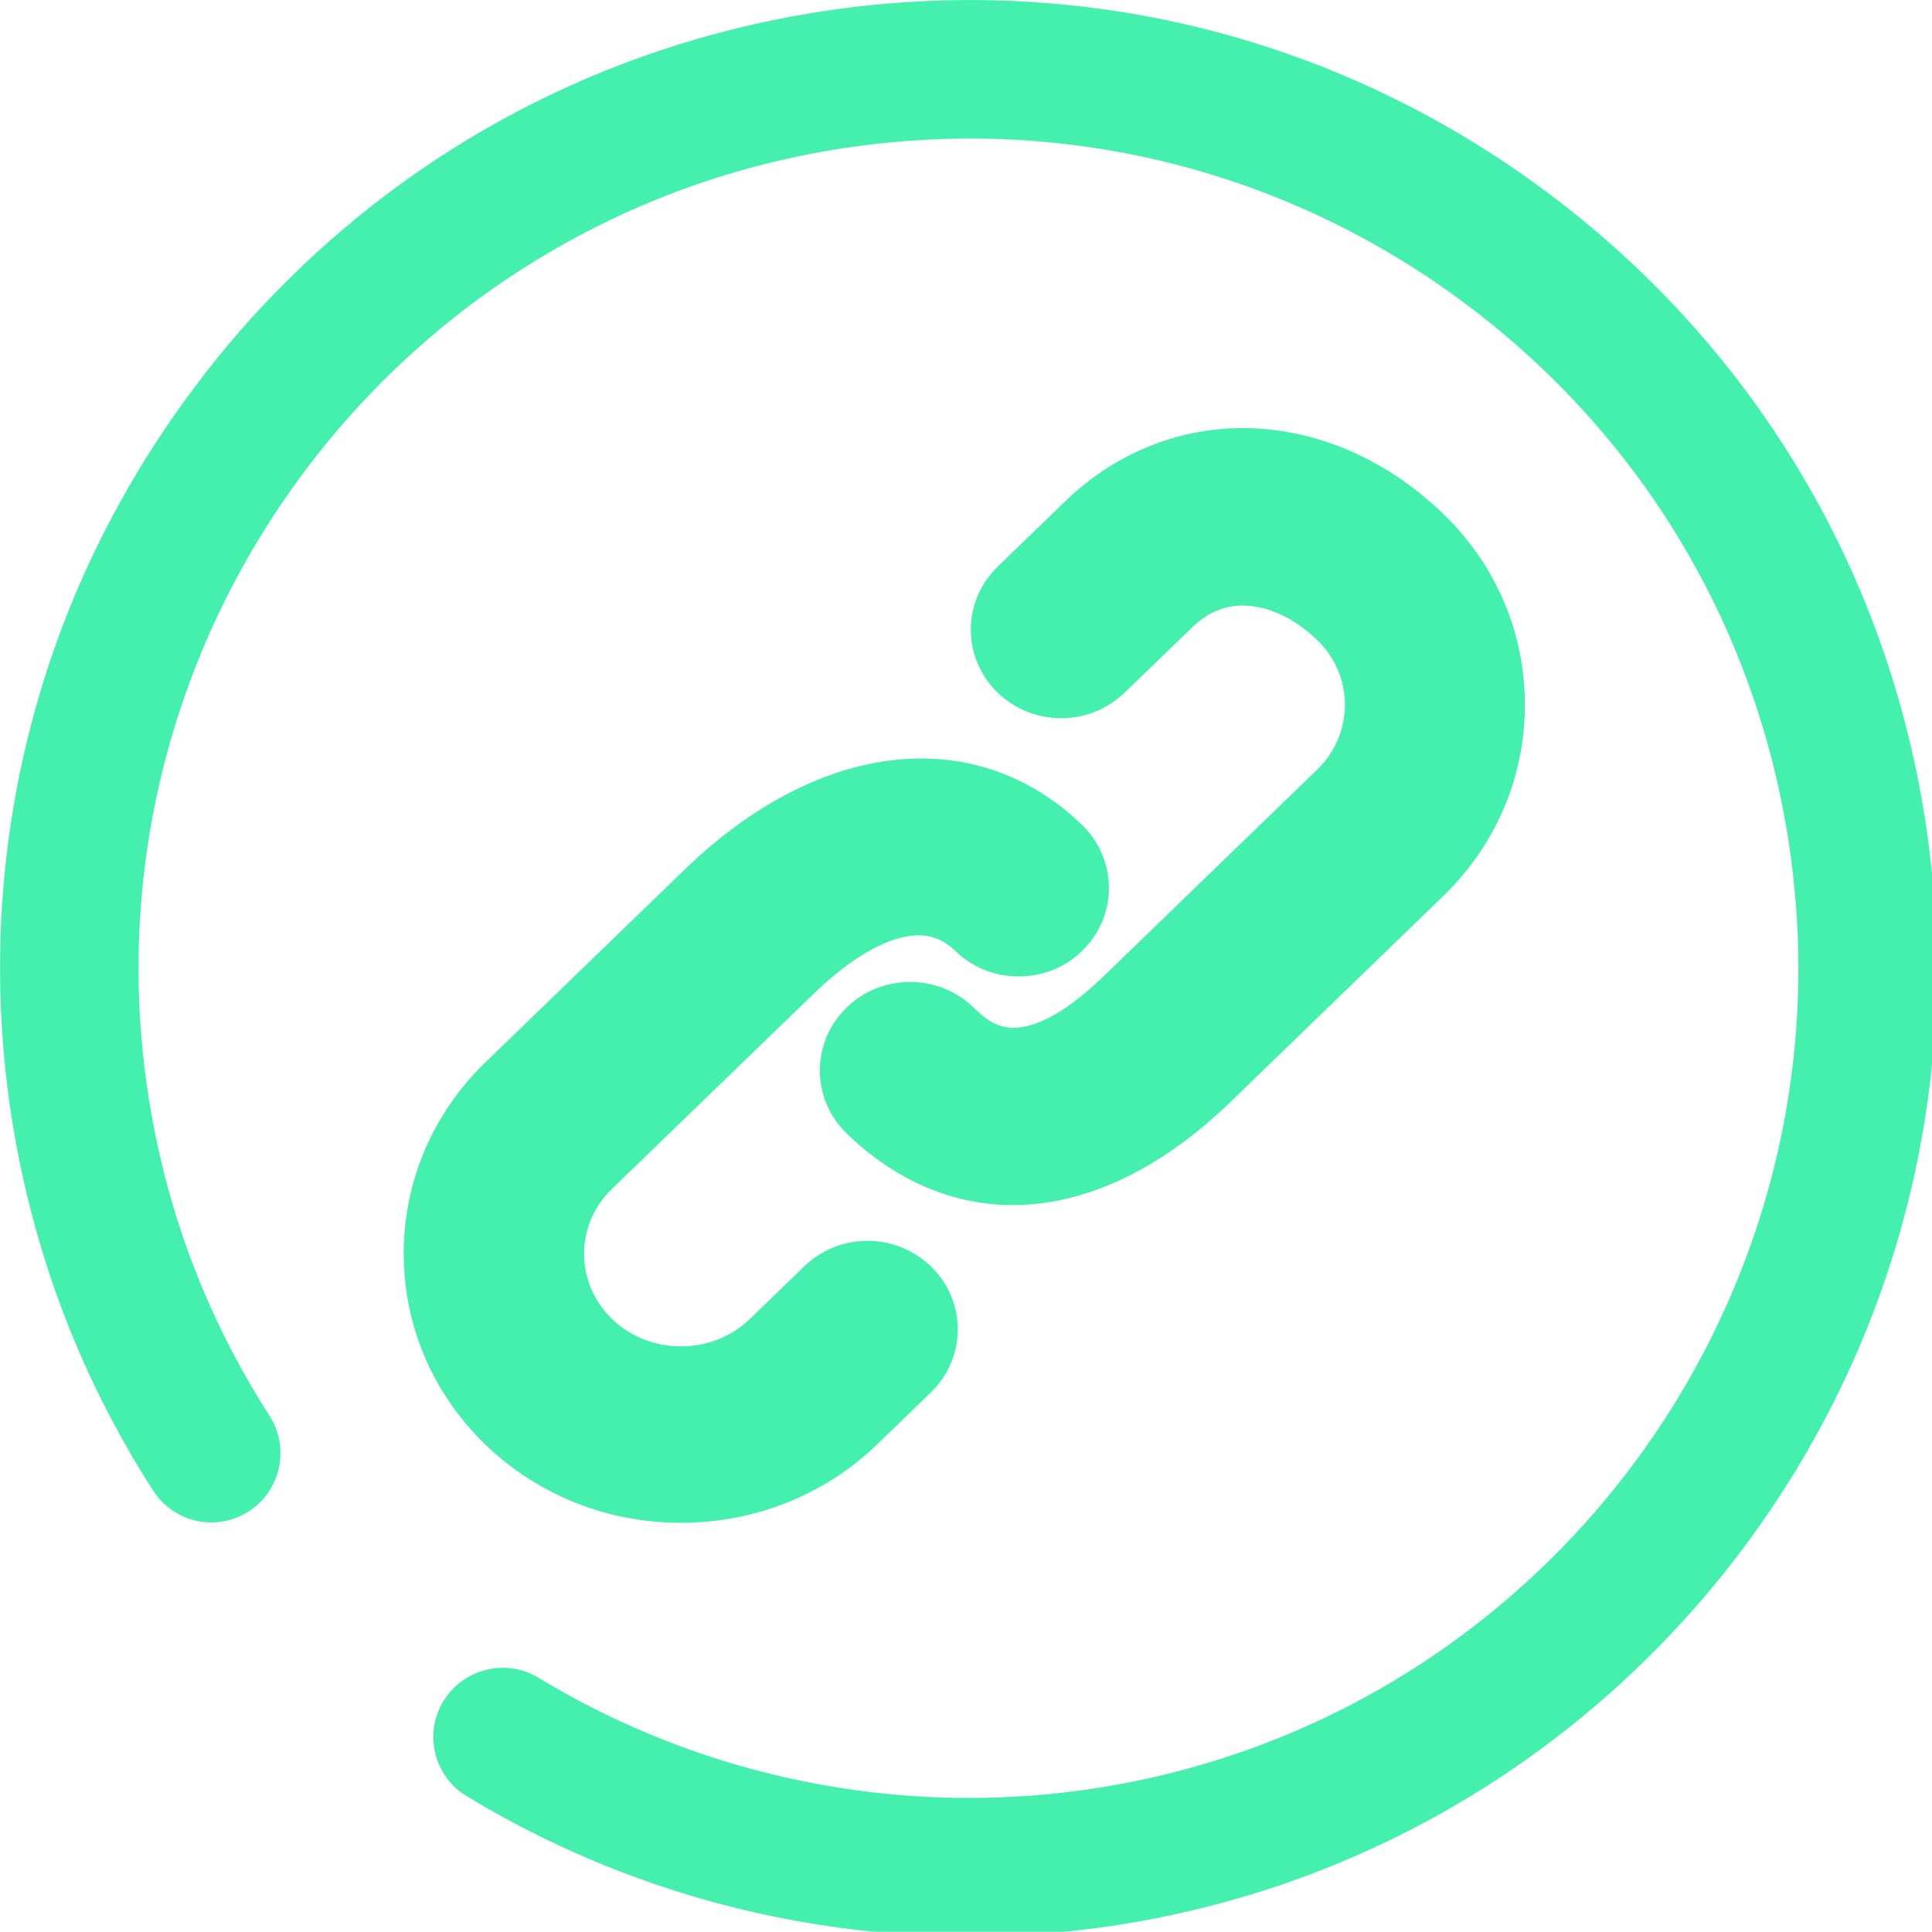 <?xml version="1.0" encoding="UTF-8" standalone="no"?>
<!-- Svg Vector Icons : http://www.onlinewebfonts.com/icon -->

<svg
   version="1.1"
   x="0px"
   y="0px"
   viewBox="0 0 200.435 200.41"
   enable-background="new 0 0 1000 1000"
   xml:space="preserve"
   fill="#45F0AE"
   id="svg12"
   sodipodi:docname="libappindicator-gtk3-java.svg"
   width="200.435"
   height="200.41"
   inkscape:version="1.2.1 (9c6d41e410, 2022-07-14, custom)"
   xmlns:inkscape="http://www.inkscape.org/namespaces/inkscape"
   xmlns:sodipodi="http://sodipodi.sourceforge.net/DTD/sodipodi-0.dtd"
   xmlns="http://www.w3.org/2000/svg"
   xmlns:svg="http://www.w3.org/2000/svg"><defs
   id="defs16" /><sodipodi:namedview
   id="namedview14"
   pagecolor="#ffffff"
   bordercolor="#000000"
   borderopacity="0.25"
   inkscape:showpageshadow="2"
   inkscape:pageopacity="0.0"
   inkscape:pagecheckerboard="0"
   inkscape:deskcolor="#d1d1d1"
   showgrid="false"
   inkscape:zoom="0.236"
   inkscape:cx="101.69492"
   inkscape:cy="101.69492"
   inkscape:window-width="1440"
   inkscape:window-height="831"
   inkscape:window-x="0"
   inkscape:window-y="0"
   inkscape:window-maximized="1"
   inkscape:current-layer="svg12" />
<g
   id="g10"
   transform="matrix(0.205,0,0,0.205,-2.028,-2.039)"><path
     d="M 154.3,152.9 C 228.7,78.5 324.5,30.3 430.5,15 560,-3.5 689,29.4 793.7,107.9 898.4,186.4 966.4,300.9 985,430.4 1023.4,697.9 837,946.6 569.7,985 c -112.1,16.1 -227,-7.4 -323.7,-66.1 -16.5,-10 -21.8,-31.6 -11.7,-48.1 10.1,-16.4 31.5,-21.8 48.1,-11.8 82.8,50.3 181.3,70.4 277.4,56.6 C 788.9,882.7 948.6,669.5 915.7,440.2 899.8,329.2 841.5,231 751.7,163.8 662,96.7 551.4,68.5 440.4,84.4 211.1,117.3 51.4,330.6 84.3,559.8 c 8.6,60 29.5,116.1 62,166.6 10.4,16.3 5.7,38 -10.5,48.4 -16.3,10.5 -37.9,5.8 -48.4,-10.5 C 49.4,705.2 25.1,639.8 14.9,569.7 -3.5,440.3 29.4,311.2 108,206.4 c 14.2,-19.1 29.7,-37 46.3,-53.5 z"
     id="path4" /><path
     d="m 354.5,780.6 c -37.4,0 -72.5,-14.1 -99,-39.6 -26.6,-25.8 -41.3,-60.1 -41.3,-96.7 0,-36.5 14.7,-70.9 41.3,-96.7 l 101.2,-97.9 c 37.3,-36.1 79.6,-55.9 119.3,-55.9 30.6,0 58.7,11.6 81.5,33.6 8.7,8.5 13.5,19.7 13.6,31.8 0,12 -4.7,23.3 -13.4,31.8 -8.6,8.5 -20,13.1 -32.3,13.1 -12.1,0 -23.5,-4.6 -32,-12.9 -5.5,-5.3 -11.6,-7.9 -18.7,-7.9 -14.6,0 -33.7,10.7 -53.8,30.3 l -101.3,98 c -9.1,8.8 -14.1,20.4 -14.1,32.9 0,12.4 5,24 14.1,32.9 9.3,9 21.7,13.9 34.9,13.9 13.2,0 25.6,-4.9 34.9,-13.9 l 27.5,-26.6 c 8.6,-8.3 20,-12.9 32,-12.9 12.2,0 23.6,4.7 32.3,13.1 8.7,8.5 13.4,19.8 13.4,31.9 -0.1,12 -4.9,23.3 -13.6,31.7 l -27.5,26.6 c -26.4,25.3 -61.6,39.4 -99,39.4 z"
     id="path6" /><path
     d="m 522.4,619.8 c -30.5,0 -59.5,-12.5 -84,-36.2 -8.7,-8.5 -13.6,-19.8 -13.6,-31.8 0,-12 4.7,-23.3 13.4,-31.8 8.6,-8.5 20.1,-13.1 32.3,-13.1 12.1,0 23.5,4.6 32.1,12.9 4.5,4.4 10.7,10.3 20.3,10.3 12.1,0 27.8,-9 45.5,-26.1 l 108,-104.5 c 9.1,-8.8 14.1,-20.5 14.1,-32.9 0,-12.4 -5,-24.1 -14.1,-32.8 -11.4,-11.1 -25.1,-17.4 -37.6,-17.4 -9.4,0 -18,3.7 -25.4,10.9 L 579,360.5 c -8.6,8.3 -20,12.9 -32.1,12.9 -12.2,0 -23.7,-4.7 -32.3,-13.1 -8.7,-8.5 -13.4,-19.8 -13.4,-31.8 0,-12 4.9,-23.3 13.6,-31.8 l 34.3,-33.2 c 24.6,-23.8 56.4,-36.9 89.7,-36.9 36.5,0 72.5,15.4 101.5,43.4 26.7,25.8 41.3,60.1 41.3,96.7 0,36.6 -14.7,70.9 -41.3,96.7 l -108,104.5 c -35.1,33.9 -73.1,51.9 -109.9,51.9 z"
     id="path8" /></g>
</svg>
